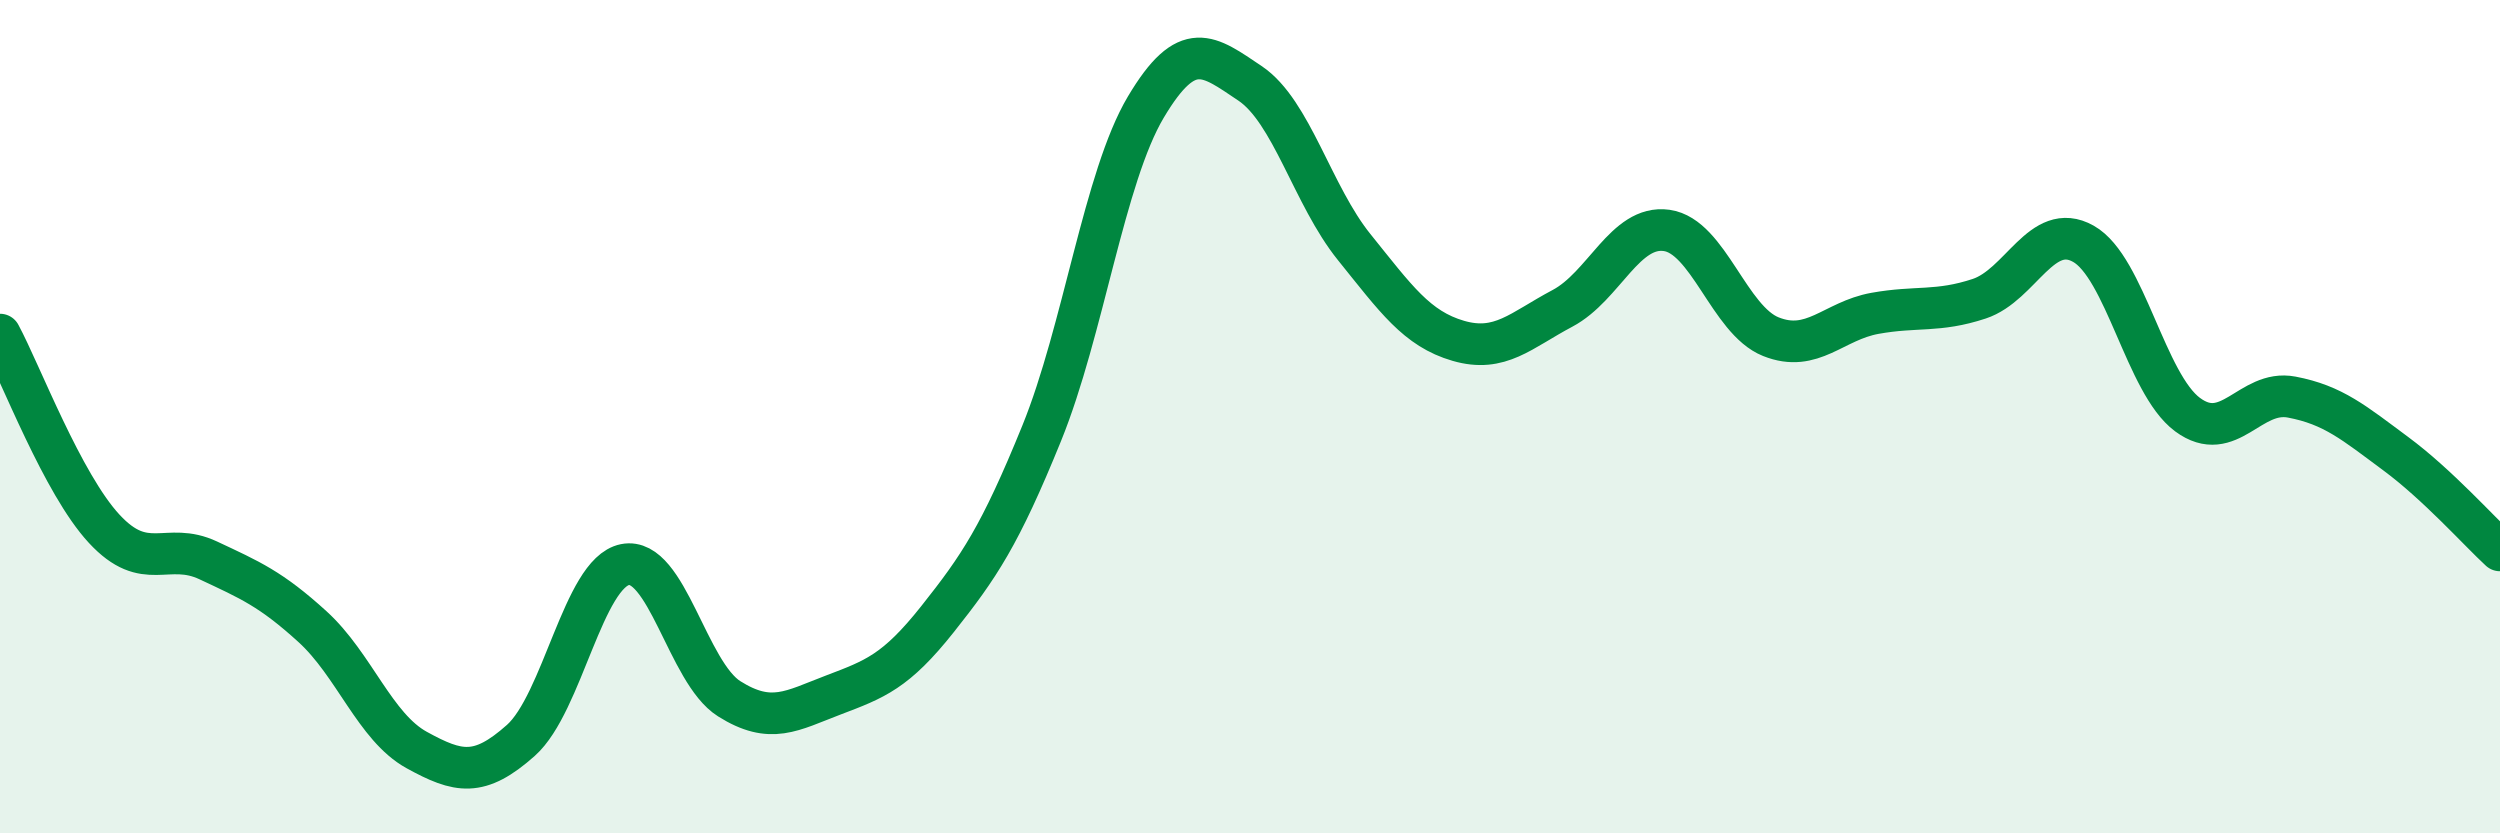 
    <svg width="60" height="20" viewBox="0 0 60 20" xmlns="http://www.w3.org/2000/svg">
      <path
        d="M 0,8.03 C 0.5,8.96 1.5,11.61 2.5,12.69 C 3.5,13.77 4,12.98 5,13.45 C 6,13.92 6.5,14.13 7.5,15.04 C 8.5,15.95 9,17.45 10,18 C 11,18.55 11.5,18.66 12.5,17.77 C 13.5,16.88 14,13.75 15,13.55 C 16,13.35 16.5,16.14 17.5,16.77 C 18.5,17.4 19,17.06 20,16.68 C 21,16.3 21.5,16.12 22.5,14.86 C 23.5,13.6 24,12.86 25,10.4 C 26,7.94 26.5,4.25 27.5,2.57 C 28.5,0.89 29,1.33 30,2 C 31,2.67 31.5,4.69 32.5,5.93 C 33.5,7.17 34,7.89 35,8.18 C 36,8.47 36.5,7.93 37.5,7.4 C 38.5,6.87 39,5.39 40,5.53 C 41,5.67 41.5,7.68 42.5,8.08 C 43.5,8.48 44,7.7 45,7.52 C 46,7.34 46.5,7.5 47.5,7.17 C 48.5,6.84 49,5.29 50,5.85 C 51,6.41 51.5,9.21 52.5,9.95 C 53.5,10.69 54,9.34 55,9.53 C 56,9.72 56.5,10.15 57.5,10.89 C 58.5,11.63 59.5,12.75 60,13.21L60 20L0 20Z"
        fill="#008740"
        opacity="0.1"
        stroke-linecap="round"
        stroke-linejoin="round"
      />
      <path
        d="M 0,8.03 C 0.5,8.96 1.5,11.61 2.5,12.69 C 3.5,13.77 4,12.98 5,13.45 C 6,13.92 6.5,14.13 7.5,15.04 C 8.5,15.95 9,17.45 10,18 C 11,18.55 11.5,18.66 12.5,17.77 C 13.5,16.88 14,13.75 15,13.55 C 16,13.35 16.5,16.14 17.5,16.77 C 18.5,17.4 19,17.06 20,16.68 C 21,16.3 21.5,16.12 22.5,14.86 C 23.5,13.6 24,12.86 25,10.4 C 26,7.94 26.5,4.25 27.5,2.57 C 28.5,0.89 29,1.33 30,2 C 31,2.67 31.5,4.69 32.5,5.93 C 33.5,7.17 34,7.89 35,8.18 C 36,8.47 36.5,7.93 37.5,7.4 C 38.5,6.87 39,5.39 40,5.53 C 41,5.67 41.5,7.68 42.5,8.08 C 43.5,8.48 44,7.7 45,7.52 C 46,7.34 46.5,7.5 47.5,7.17 C 48.5,6.84 49,5.29 50,5.85 C 51,6.41 51.5,9.21 52.5,9.95 C 53.5,10.69 54,9.34 55,9.53 C 56,9.72 56.5,10.15 57.5,10.89 C 58.5,11.63 59.5,12.75 60,13.21"
        stroke="#008740"
        stroke-width="1"
        fill="none"
        stroke-linecap="round"
        stroke-linejoin="round"
      />
    </svg>
  